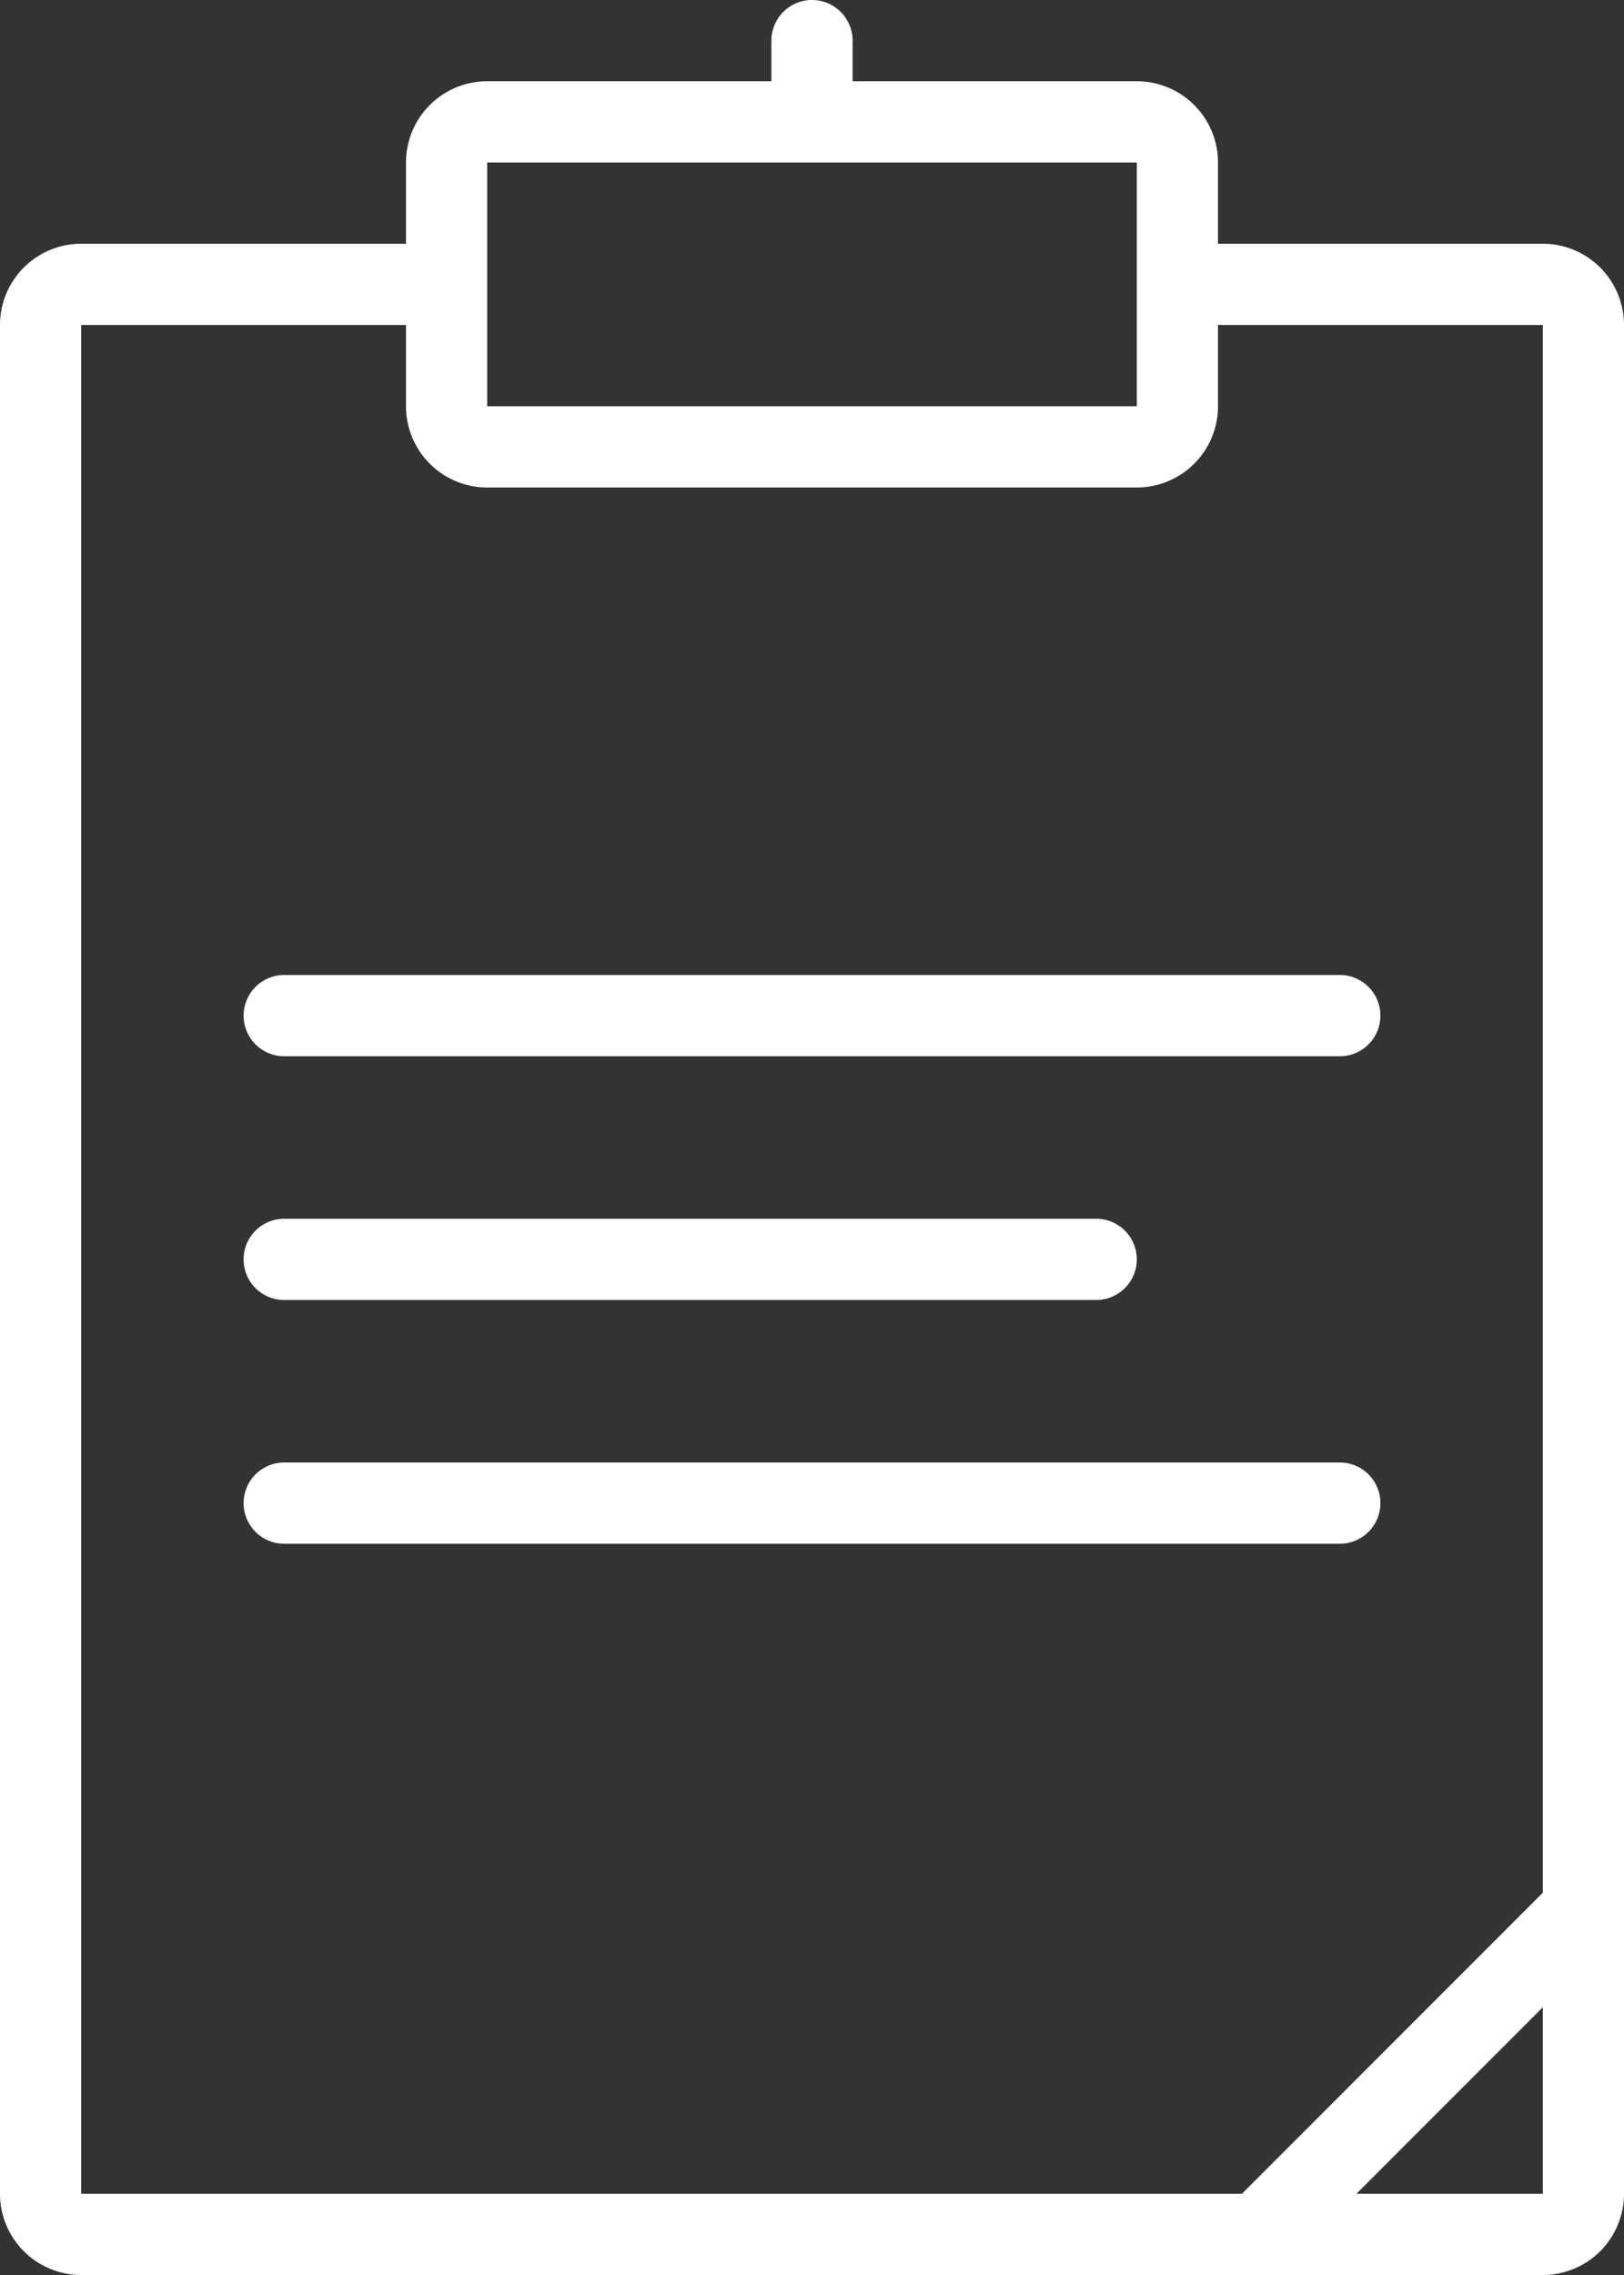 <svg xmlns="http://www.w3.org/2000/svg" viewBox="0 0 40 56"><rect x="0" y="0" width="40" height="56" fill="#333333" stroke="none"/><defs><style>.cls-1{isolation:isolate;}.cls-2{fill:#ffffff;}</style></defs><g id="Layer_2" data-name="Layer 2"><g id="_809-clipboard_2x.png" data-name="809-clipboard@2x.png" class="cls-1"><g id="_809-clipboard_2x.png-2" data-name="809-clipboard@2x.png"><path class="cls-2" d="M33,36H7a1,1,0,0,0,0,2H33a1,1,0,0,0,0-2ZM6,25a1,1,0,0,0,1,1H33a1,1,0,0,0,0-2H7A1,1,0,0,0,6,25Zm1,7H27a1,1,0,0,0,0-2H7a1,1,0,0,0,0,2ZM38,6H30V4a2,2,0,0,0-2-2H21V1a1,1,0,0,0-2,0V2H12a2,2,0,0,0-2,2V6H2A2,2,0,0,0,0,8V54a2,2,0,0,0,2,2H38a2,2,0,0,0,2-2V8A2,2,0,0,0,38,6ZM12,4H28v6H12ZM38,54H33.41L38,49.41Zm0-7.41L30.59,54H2V8h8v2a2,2,0,0,0,2,2H28a2,2,0,0,0,2-2V8h8Z"/></g></g></g></svg>